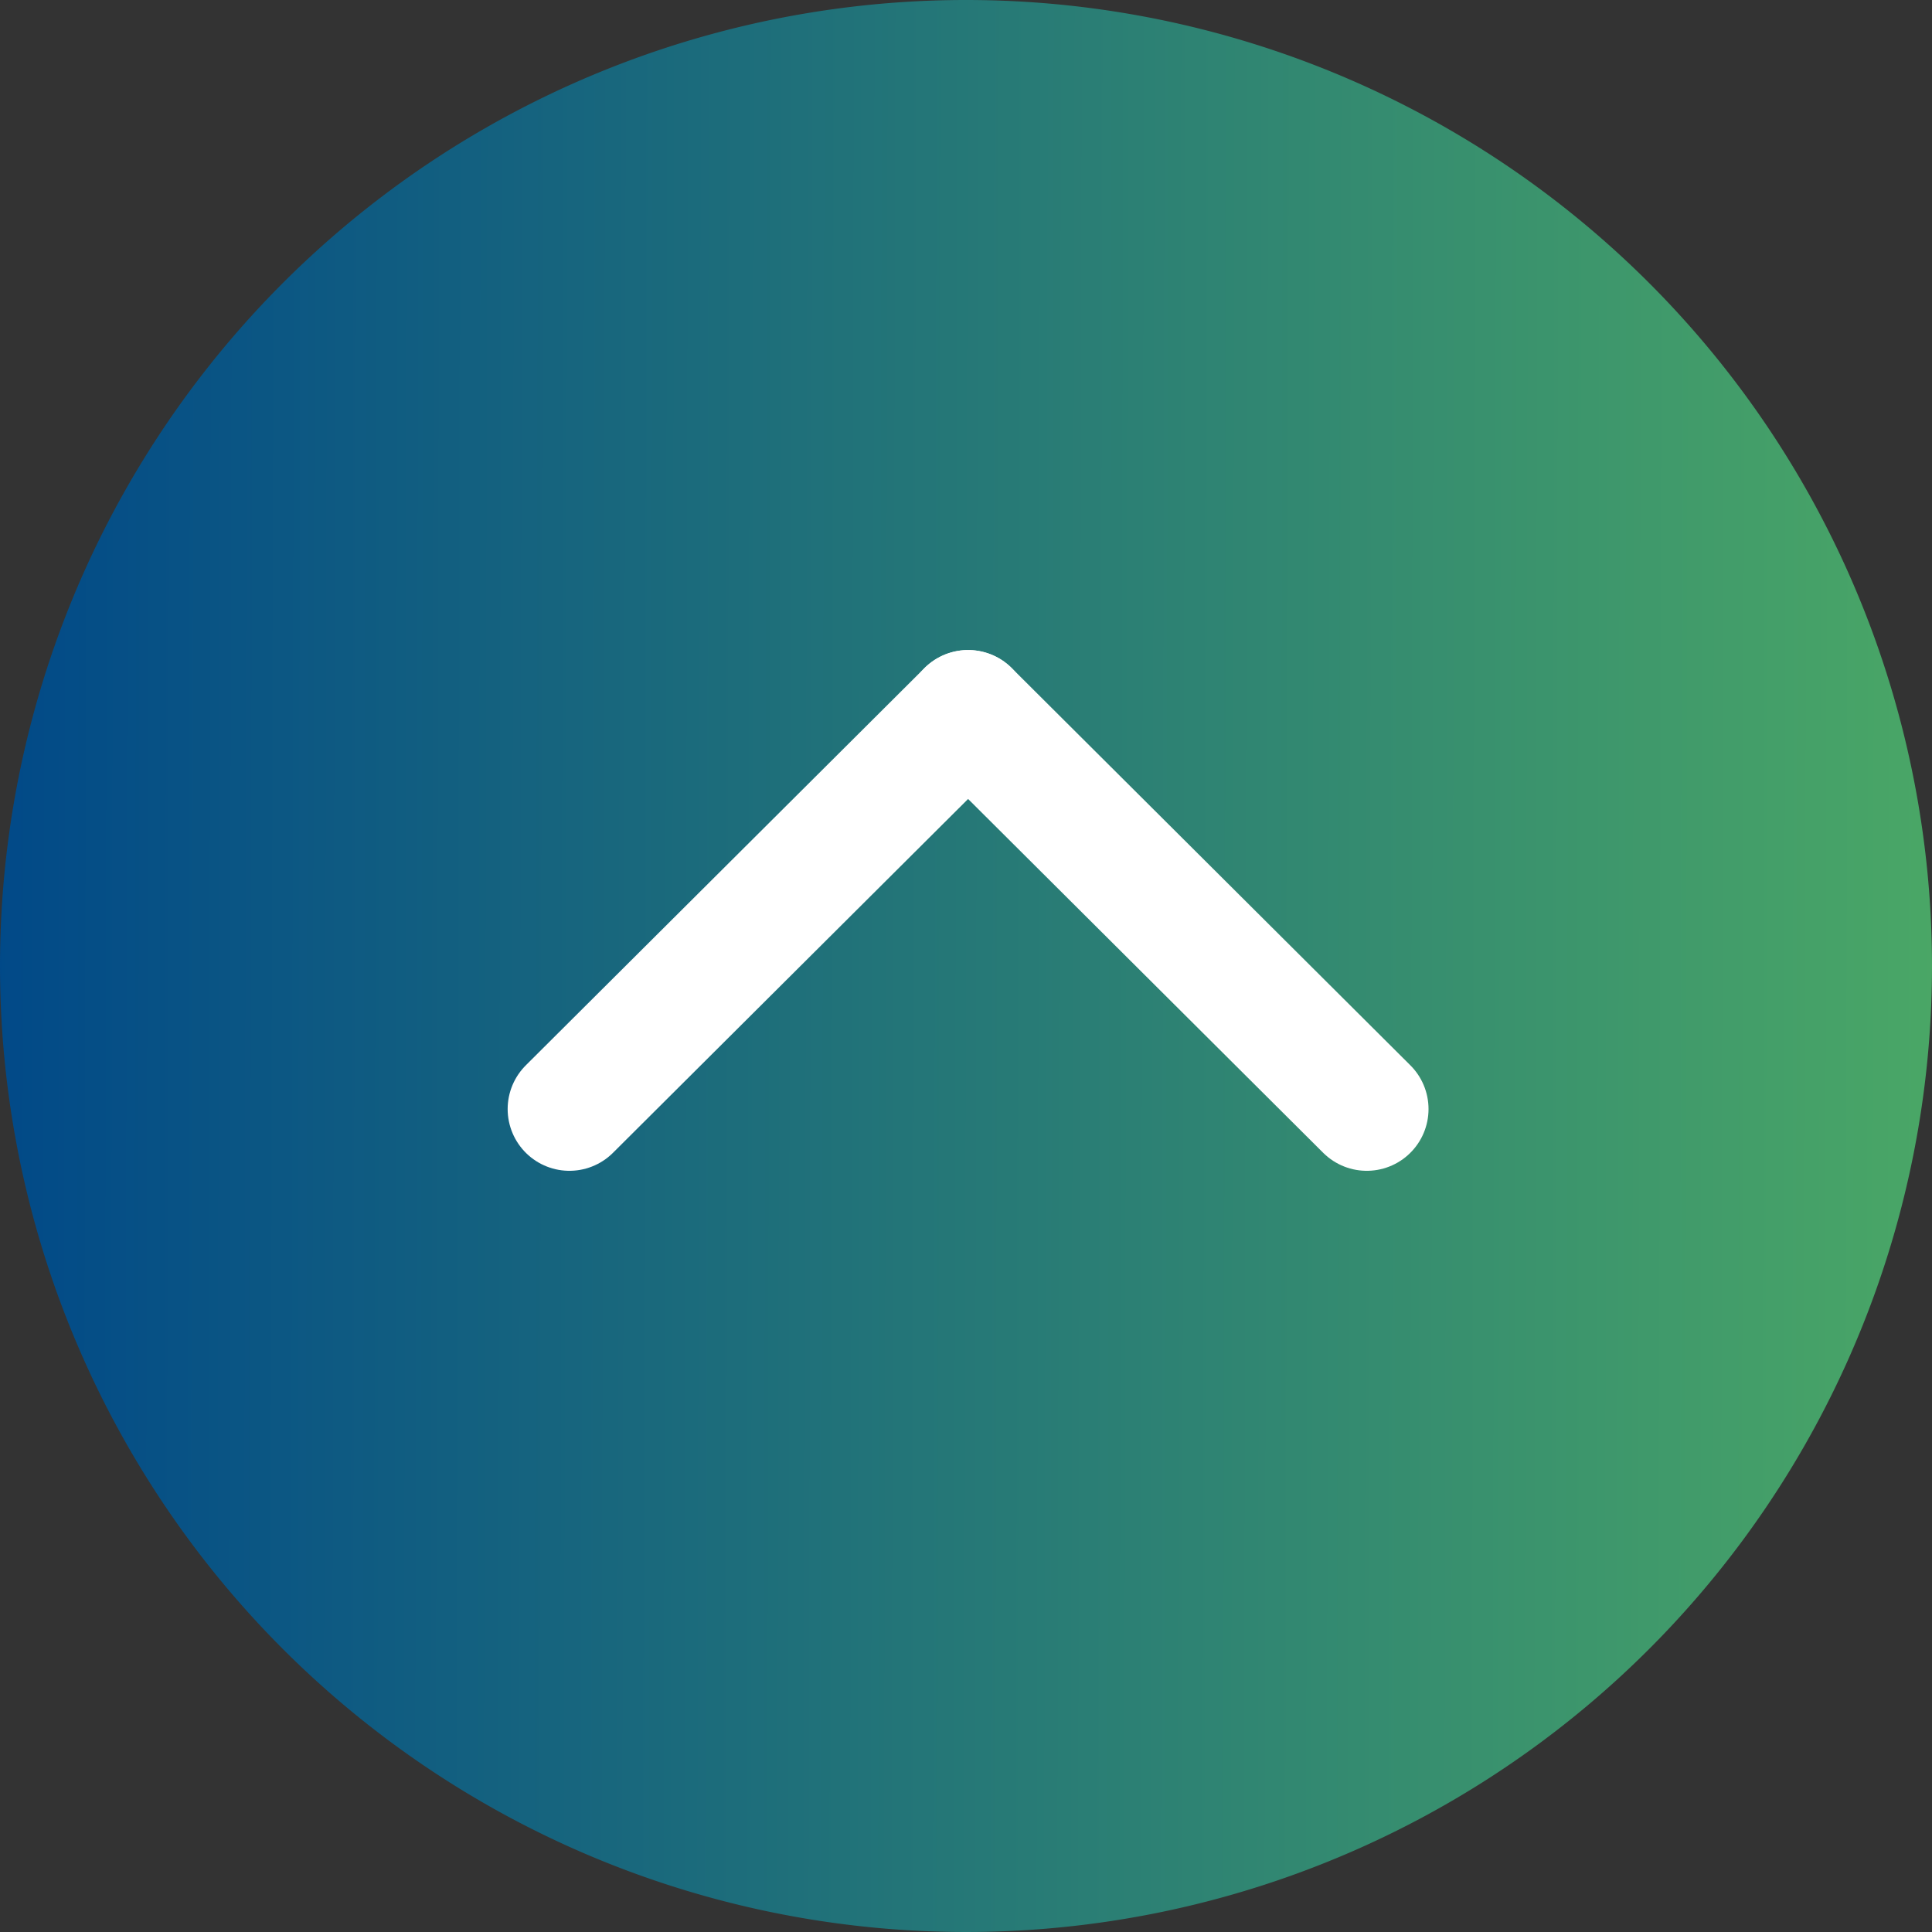 <svg id="Komponente_79_36" data-name="Komponente 79 – 36" xmlns="http://www.w3.org/2000/svg" xmlns:xlink="http://www.w3.org/1999/xlink" width="78.212" height="78.212" viewBox="0 0 78.212 78.212">
  <rect x="0" y="0" width="78.212" height="78.212" fill="#333333" stroke="none"/>
  <defs>
    <linearGradient id="linear-gradient" x1="1" y1="0.483" x2="0" y2="0.481" gradientUnits="objectBoundingBox">
      <stop offset="0" stop-color="#4aa766"/>
      <stop offset="1" stop-color="#014988"/>
    </linearGradient>
  </defs>
  <path id="Pfad_504" data-name="Pfad 504" d="M39.106,0A39.106,39.106,0,1,1,0,39.106,39.106,39.106,0,0,1,39.106,0Z" fill="url(#linear-gradient)"/>
  <g id="Gruppe_844" data-name="Gruppe 844" transform="translate(23.052 28.815)">
    <g id="Gruppe_842" data-name="Gruppe 842" transform="translate(16.139 16.082) rotate(180)">
      <line id="Linie_5" data-name="Linie 5" x1="16.14" y2="16.082" fill="none" stroke="#fff" stroke-linecap="round" stroke-width="5"/>
    </g>
    <g id="Gruppe_843" data-name="Gruppe 843" transform="translate(16.139 0)">
      <line id="Linie_5-2" data-name="Linie 5" x1="16.139" y1="16.082" fill="none" stroke="#fff" stroke-linecap="round" stroke-width="5"/>
    </g>
  </g>
</svg>
